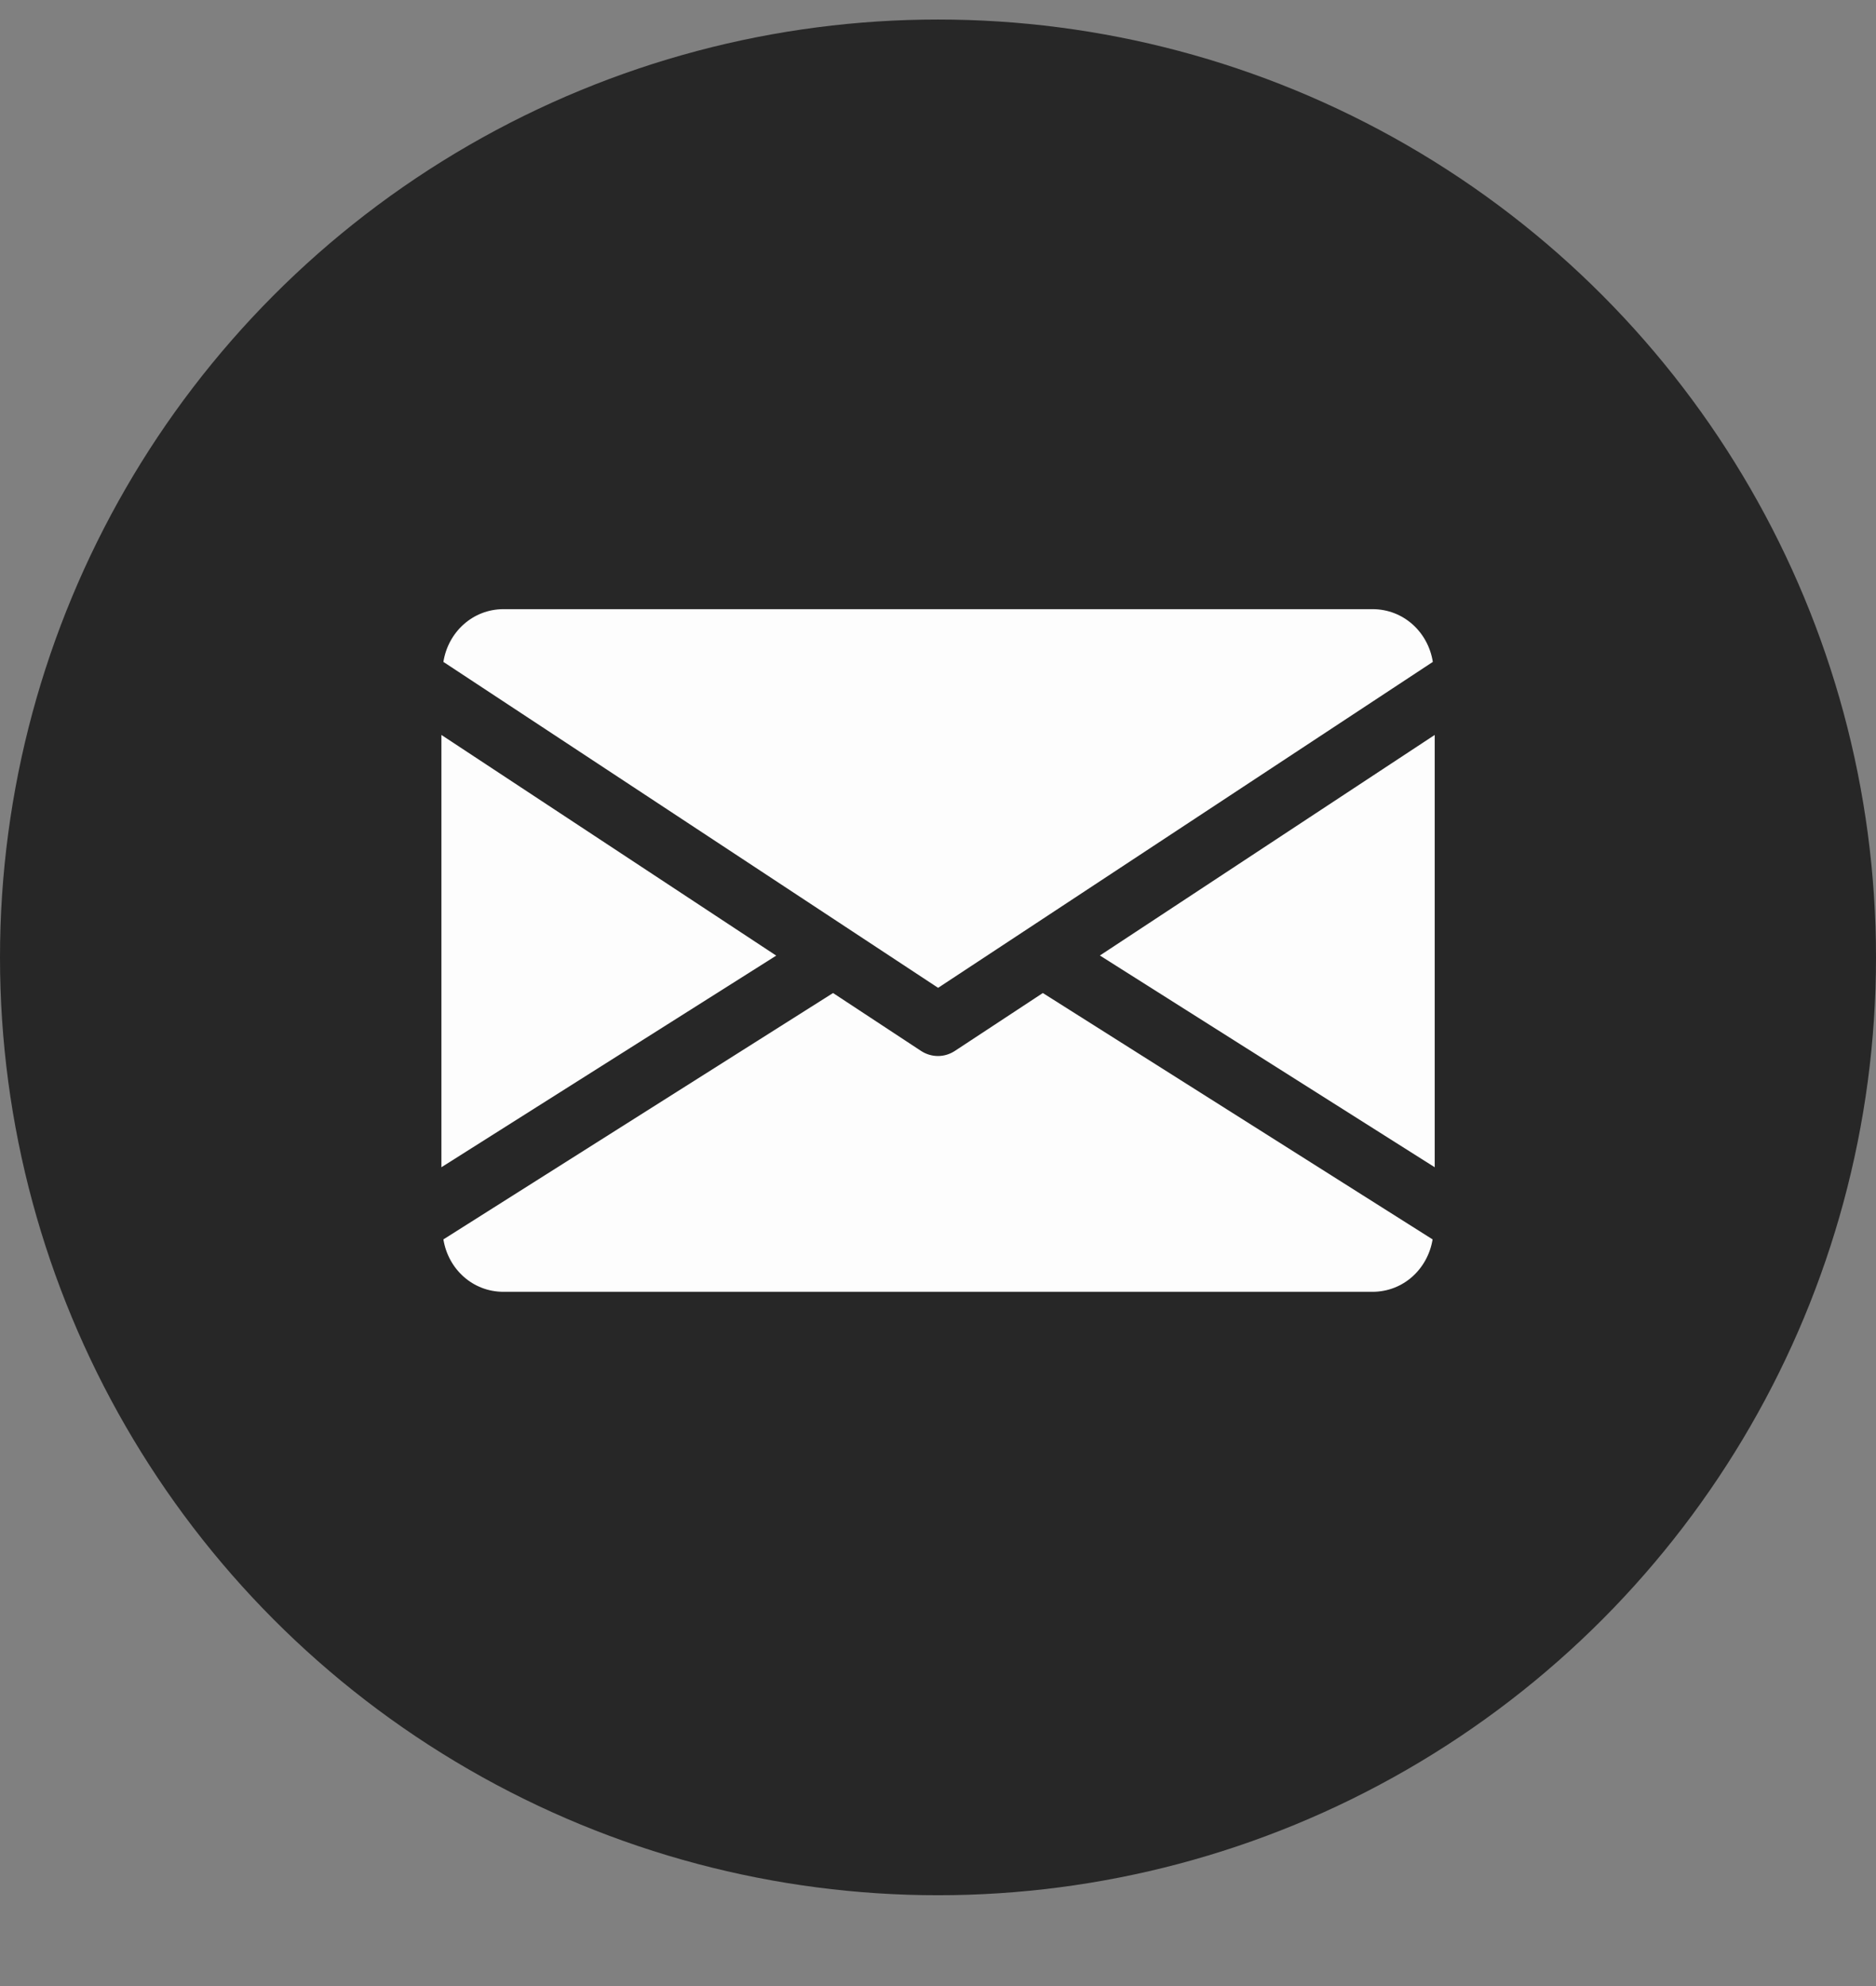 <svg width="17" height="18" viewBox="0 0 17 18" fill="none" xmlns="http://www.w3.org/2000/svg">
<rect x="0" y="0" width="17" height="18" fill="#808080" stroke="none"/>
<circle cx="8.5" cy="8.677" r="8.5" fill="#272727"/>
<path d="M9.967 8.66L13.001 10.579V6.661L9.967 8.66Z" fill="#FDFDFD"/>
<path d="M4 6.661V10.579L7.034 8.661L4 6.661Z" fill="#FDFDFD"/>
<path d="M12.438 5.521H4.563C4.283 5.521 4.06 5.73 4.018 5.999L8.501 8.953L12.984 5.999C12.942 5.73 12.719 5.521 12.438 5.521Z" fill="#FDFDFD"/>
<path d="M9.45 9L8.654 9.524C8.607 9.555 8.554 9.571 8.5 9.571C8.446 9.571 8.392 9.555 8.345 9.524L7.549 9L4.018 11.233C4.061 11.501 4.283 11.708 4.562 11.708H12.437C12.717 11.708 12.938 11.501 12.982 11.233L9.45 9Z" fill="#FDFDFD"/>
</svg>
